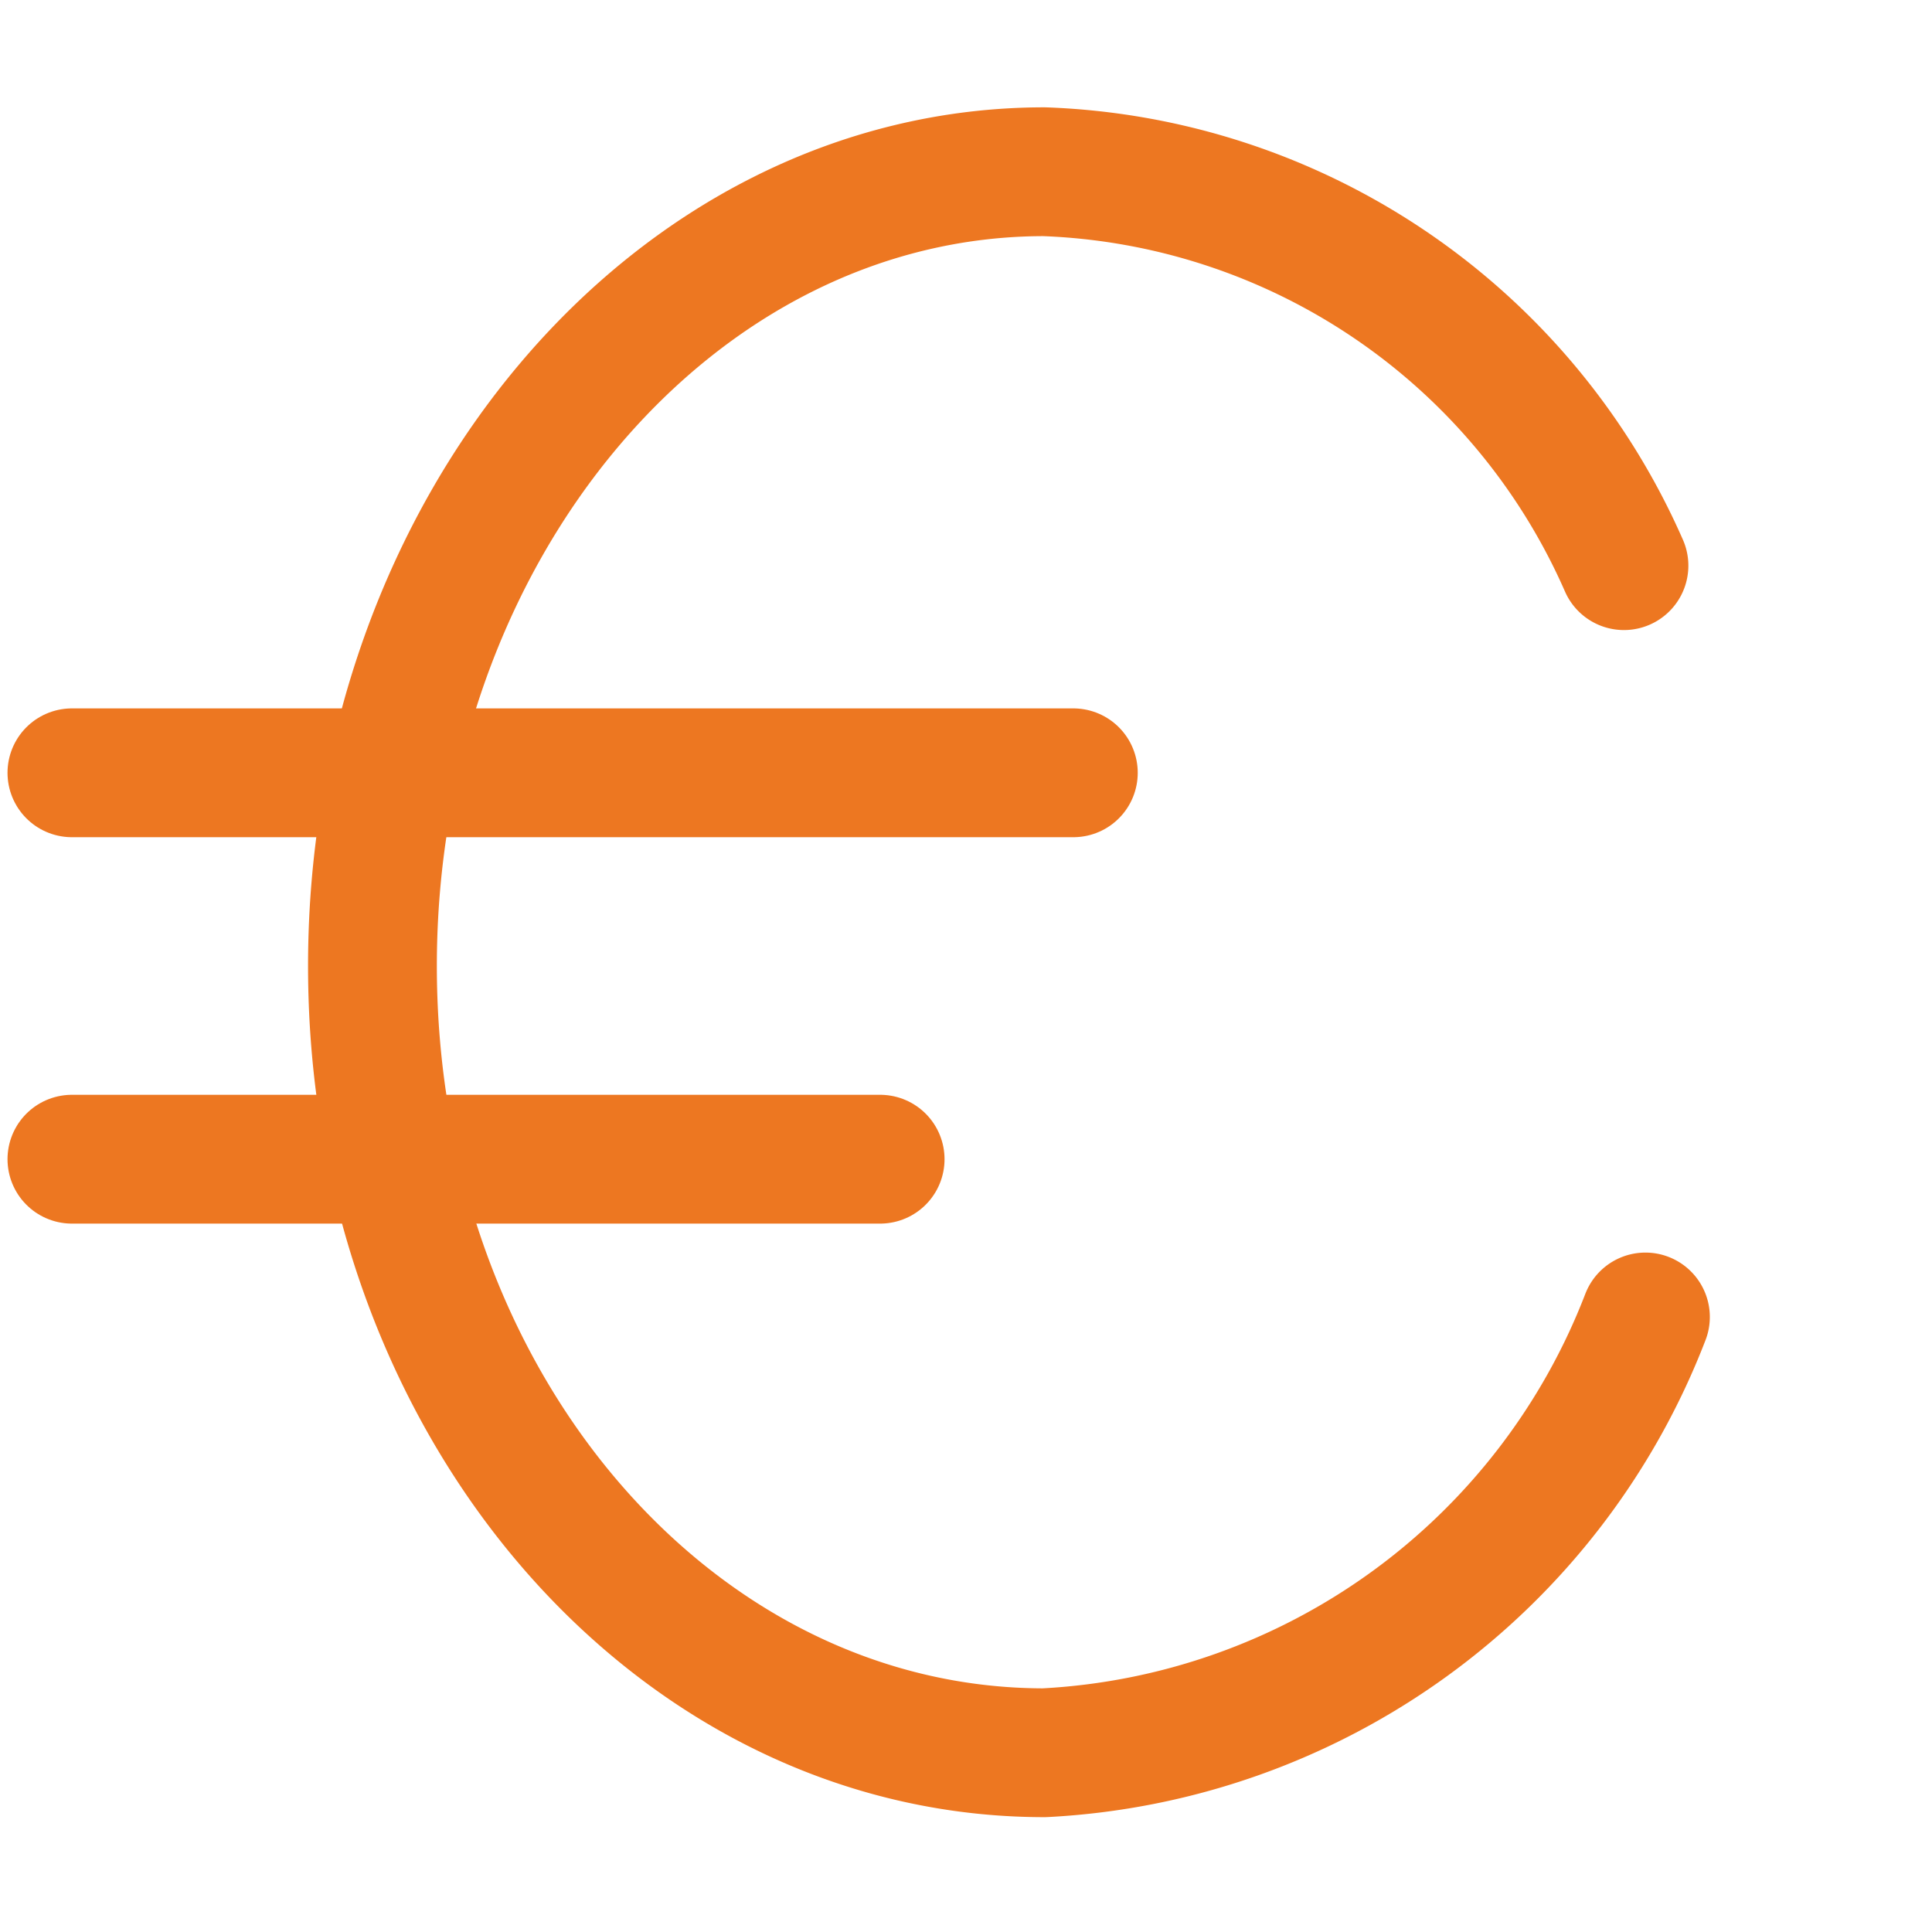 <?xml version="1.0" encoding="UTF-8"?>
<svg xmlns="http://www.w3.org/2000/svg" viewBox="0 0 18 18">
  <title>finanzierung-kommerzielleaspekte_XL</title>
  <g id="Layer_2" data-name="Layer 2">
    <g id="M">
      <g id="finanzierung-kommerzielleaspekte_M">
        <rect width="18" height="18" fill="none"></rect>
        <g>
          <g>
            <line x1="0.67" y1="7.2" x2="10" y2="7.2" fill="none" stroke="#ed7721" stroke-linecap="round" stroke-linejoin="round" stroke-width="1.2"></line>
            <line x1="0.67" y1="10.8" x2="8.2" y2="10.8" fill="none" stroke="#ed7721" stroke-linecap="round" stroke-linejoin="round" stroke-width="1.2"></line>
          </g>
          <path d="M15.13,5.27A6.14,6.14,0,0,0,9.73,1.6C6.27,1.6,3.47,4.93,3.47,9s2.8,7.33,6.26,7.33a6.35,6.35,0,0,0,5.6-4.06" fill="none" stroke="#ed7721" stroke-linecap="round" stroke-linejoin="round" stroke-width="1.2"></path>
        </g>
      </g>
    </g>
  </g>
</svg>
